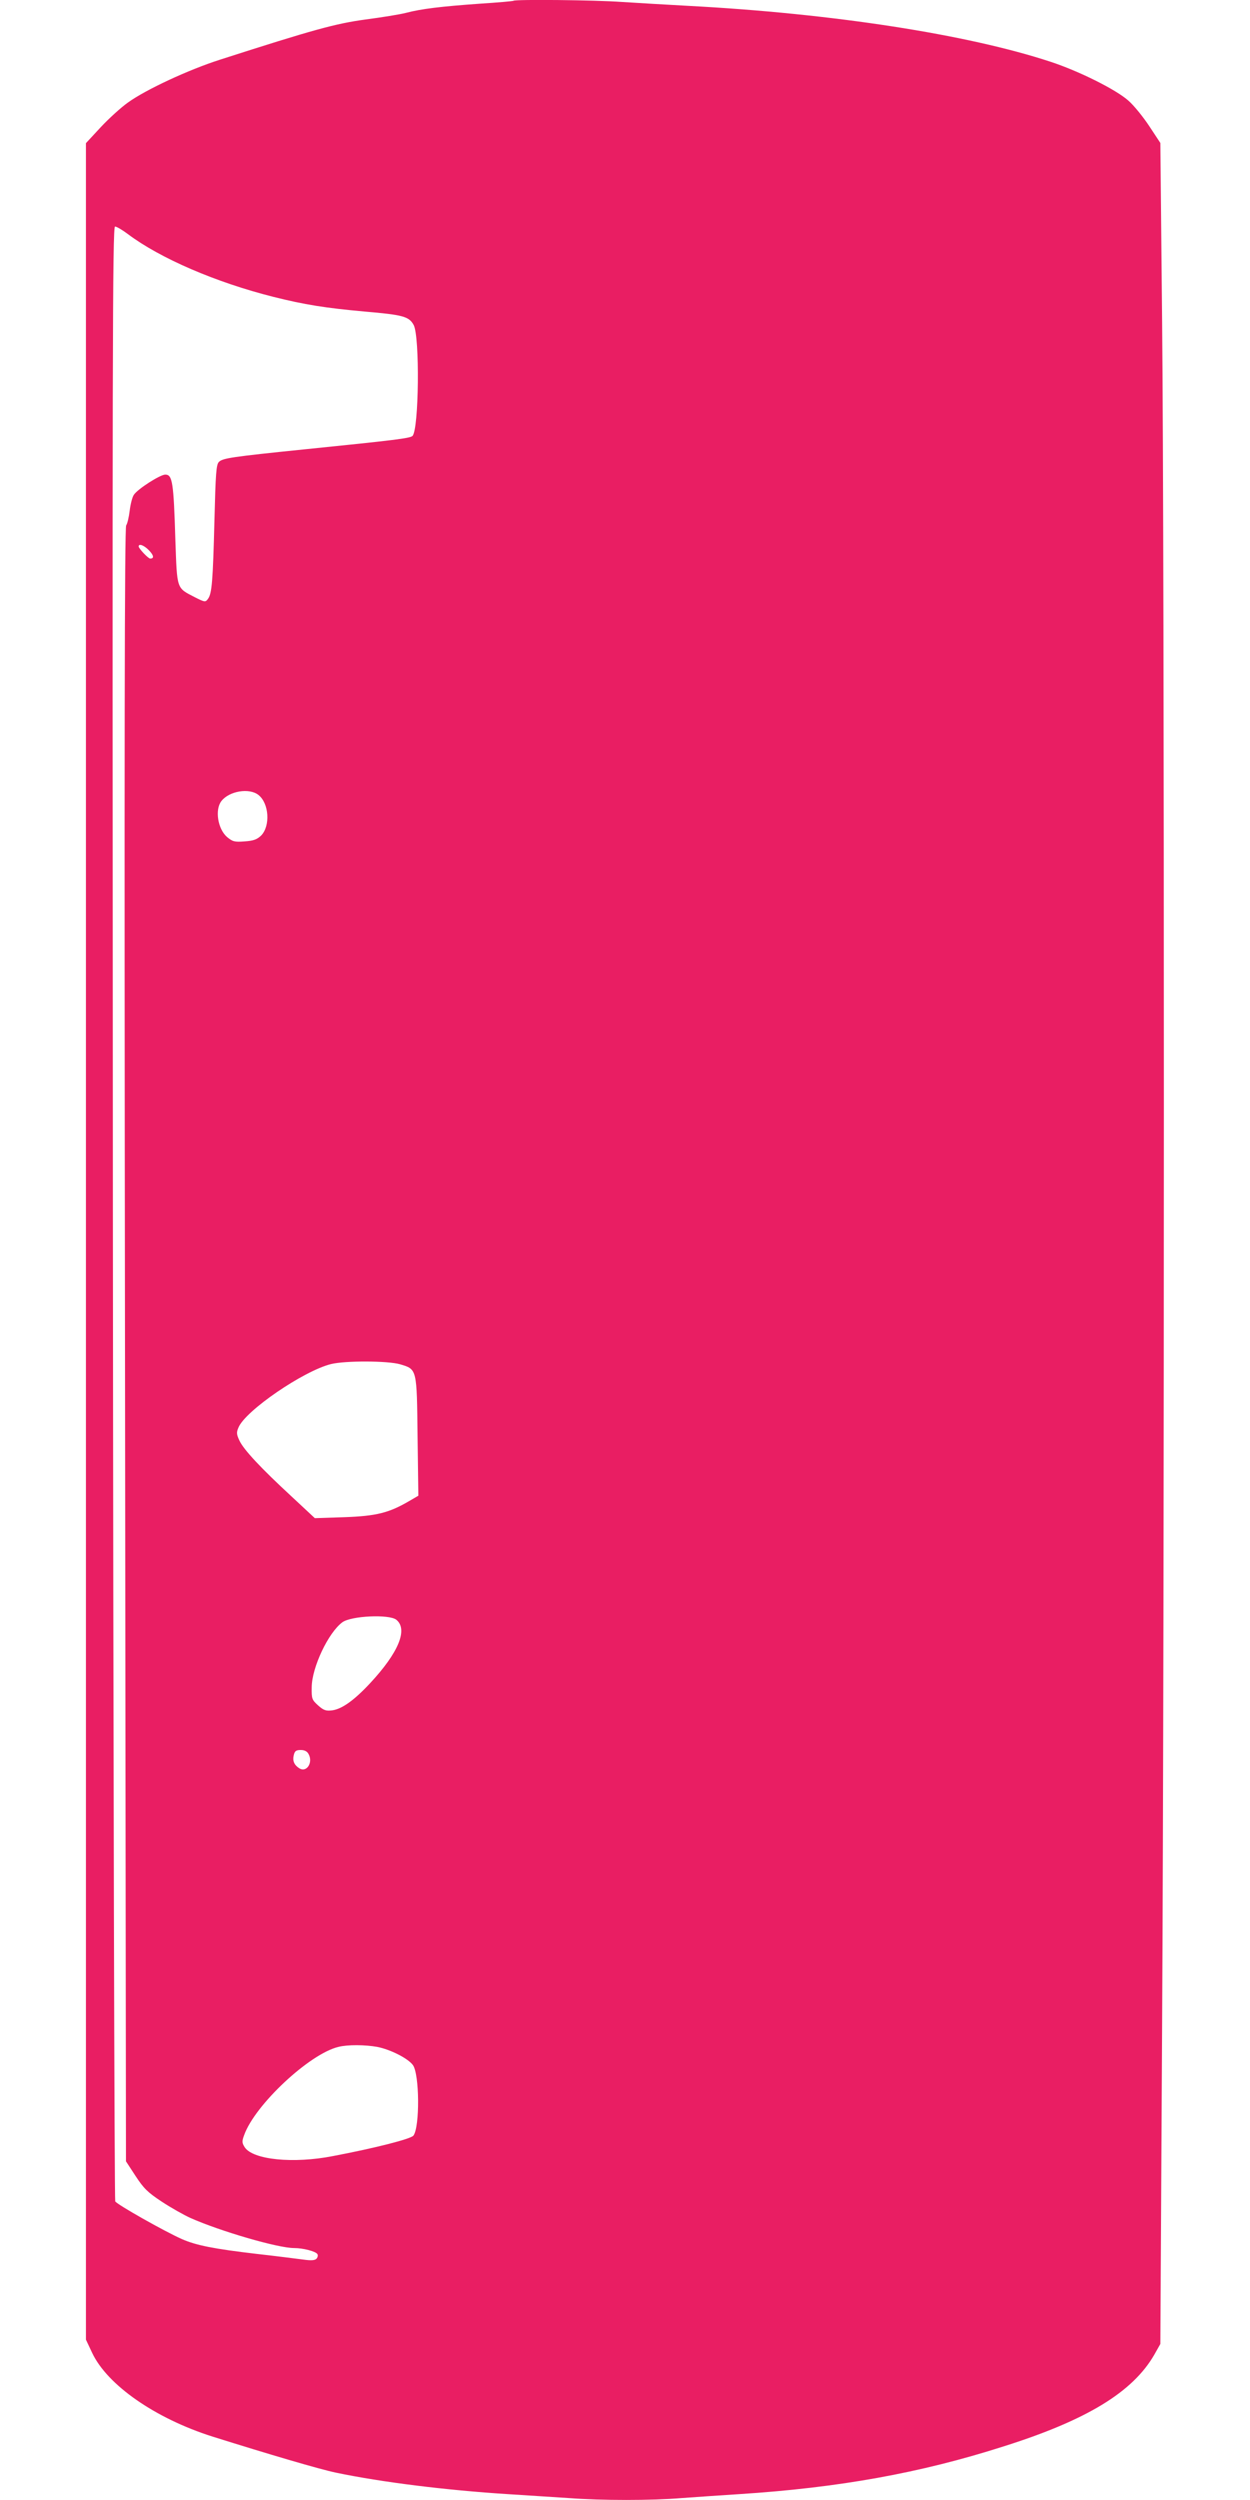 <?xml version="1.0" standalone="no"?>
<!DOCTYPE svg PUBLIC "-//W3C//DTD SVG 20010904//EN"
 "http://www.w3.org/TR/2001/REC-SVG-20010904/DTD/svg10.dtd">
<svg version="1.0" xmlns="http://www.w3.org/2000/svg"
 width="640pt" height="1280pt" viewBox="0 0 640 1280"
 preserveAspectRatio="xMidYMid meet">
<g transform="translate(0,1280) scale(0.1,-0.1)"
fill="#e91e63" stroke="none">
<path d="M2629 12796 c-2 -2 -80 -9 -174 -15 -196 -14 -297 -26 -377 -47 -31
-8 -124 -23 -208 -34 -152 -21 -260 -50 -745 -206 -159 -51 -377 -152 -470
-219 -34 -24 -97 -81 -139 -126 l-76 -82 0 -5623 0 -5623 32 -68 c78 -165 323
-335 615 -428 290 -91 547 -167 633 -185 234 -49 565 -90 880 -110 96 -6 236
-15 310 -20 173 -13 425 -13 582 0 68 5 200 14 293 20 511 33 927 108 1352
244 428 135 663 279 773 470 l31 55 9 1638 c12 2113 12 7531 0 8714 l-9 917
-56 85 c-31 47 -79 107 -108 132 -64 57 -255 152 -399 199 -425 140 -1116 247
-1853 286 -110 6 -264 15 -341 20 -137 10 -546 14 -555 6z m-1975 -1194 c166
-125 452 -248 746 -322 159 -40 267 -57 465 -75 198 -17 229 -25 253 -69 32
-59 27 -535 -6 -568 -12 -12 -94 -22 -547 -68 -382 -39 -425 -46 -444 -65 -14
-13 -17 -60 -23 -298 -8 -314 -13 -376 -33 -403 -13 -18 -16 -18 -69 9 -93 48
-89 38 -98 290 -9 300 -15 337 -52 337 -26 0 -142 -74 -161 -104 -8 -12 -17
-48 -21 -81 -4 -33 -12 -67 -18 -75 -8 -11 -10 -1125 -6 -4196 l5 -4180 49
-75 c42 -64 62 -84 135 -132 47 -31 113 -68 146 -83 153 -68 448 -154 530
-154 47 0 112 -17 120 -31 4 -5 2 -16 -4 -23 -8 -9 -26 -11 -68 -5 -32 4 -139
18 -238 29 -222 26 -311 44 -384 76 -92 41 -332 177 -341 193 -4 9 -10 2287
-12 5064 -3 4391 -2 5047 11 5047 8 0 37 -17 65 -38z m109 -1620 c25 -26 27
-42 6 -42 -10 0 -59 52 -59 62 0 17 28 6 53 -20z m560 -1252 c55 -43 62 -159
14 -208 -21 -20 -39 -27 -85 -30 -51 -4 -61 -1 -89 22 -48 41 -64 141 -29 185
40 51 142 68 189 31z m725 -2915 c88 -26 86 -22 90 -371 l4 -302 -48 -28
c-103 -60 -167 -76 -330 -82 l-152 -5 -118 110 c-157 145 -246 240 -268 287
-15 32 -16 42 -5 67 35 86 333 290 474 325 74 18 290 17 353 -1z m-19 -1308
c61 -49 12 -168 -134 -325 -82 -88 -144 -132 -194 -139 -32 -4 -44 0 -72 25
-32 29 -34 34 -33 94 1 101 85 279 157 332 45 33 239 42 276 13z m-449 -688
c24 -43 -10 -96 -47 -73 -27 17 -36 39 -29 67 5 22 12 27 36 27 19 0 33 -7 40
-21z m351 -1499 c67 -13 157 -58 183 -93 34 -46 36 -316 3 -361 -12 -17 -196
-64 -412 -105 -203 -40 -410 -19 -452 45 -14 22 -15 30 -3 62 55 155 335 417
483 452 47 12 137 11 198 0z"/>
</g>
</svg>
